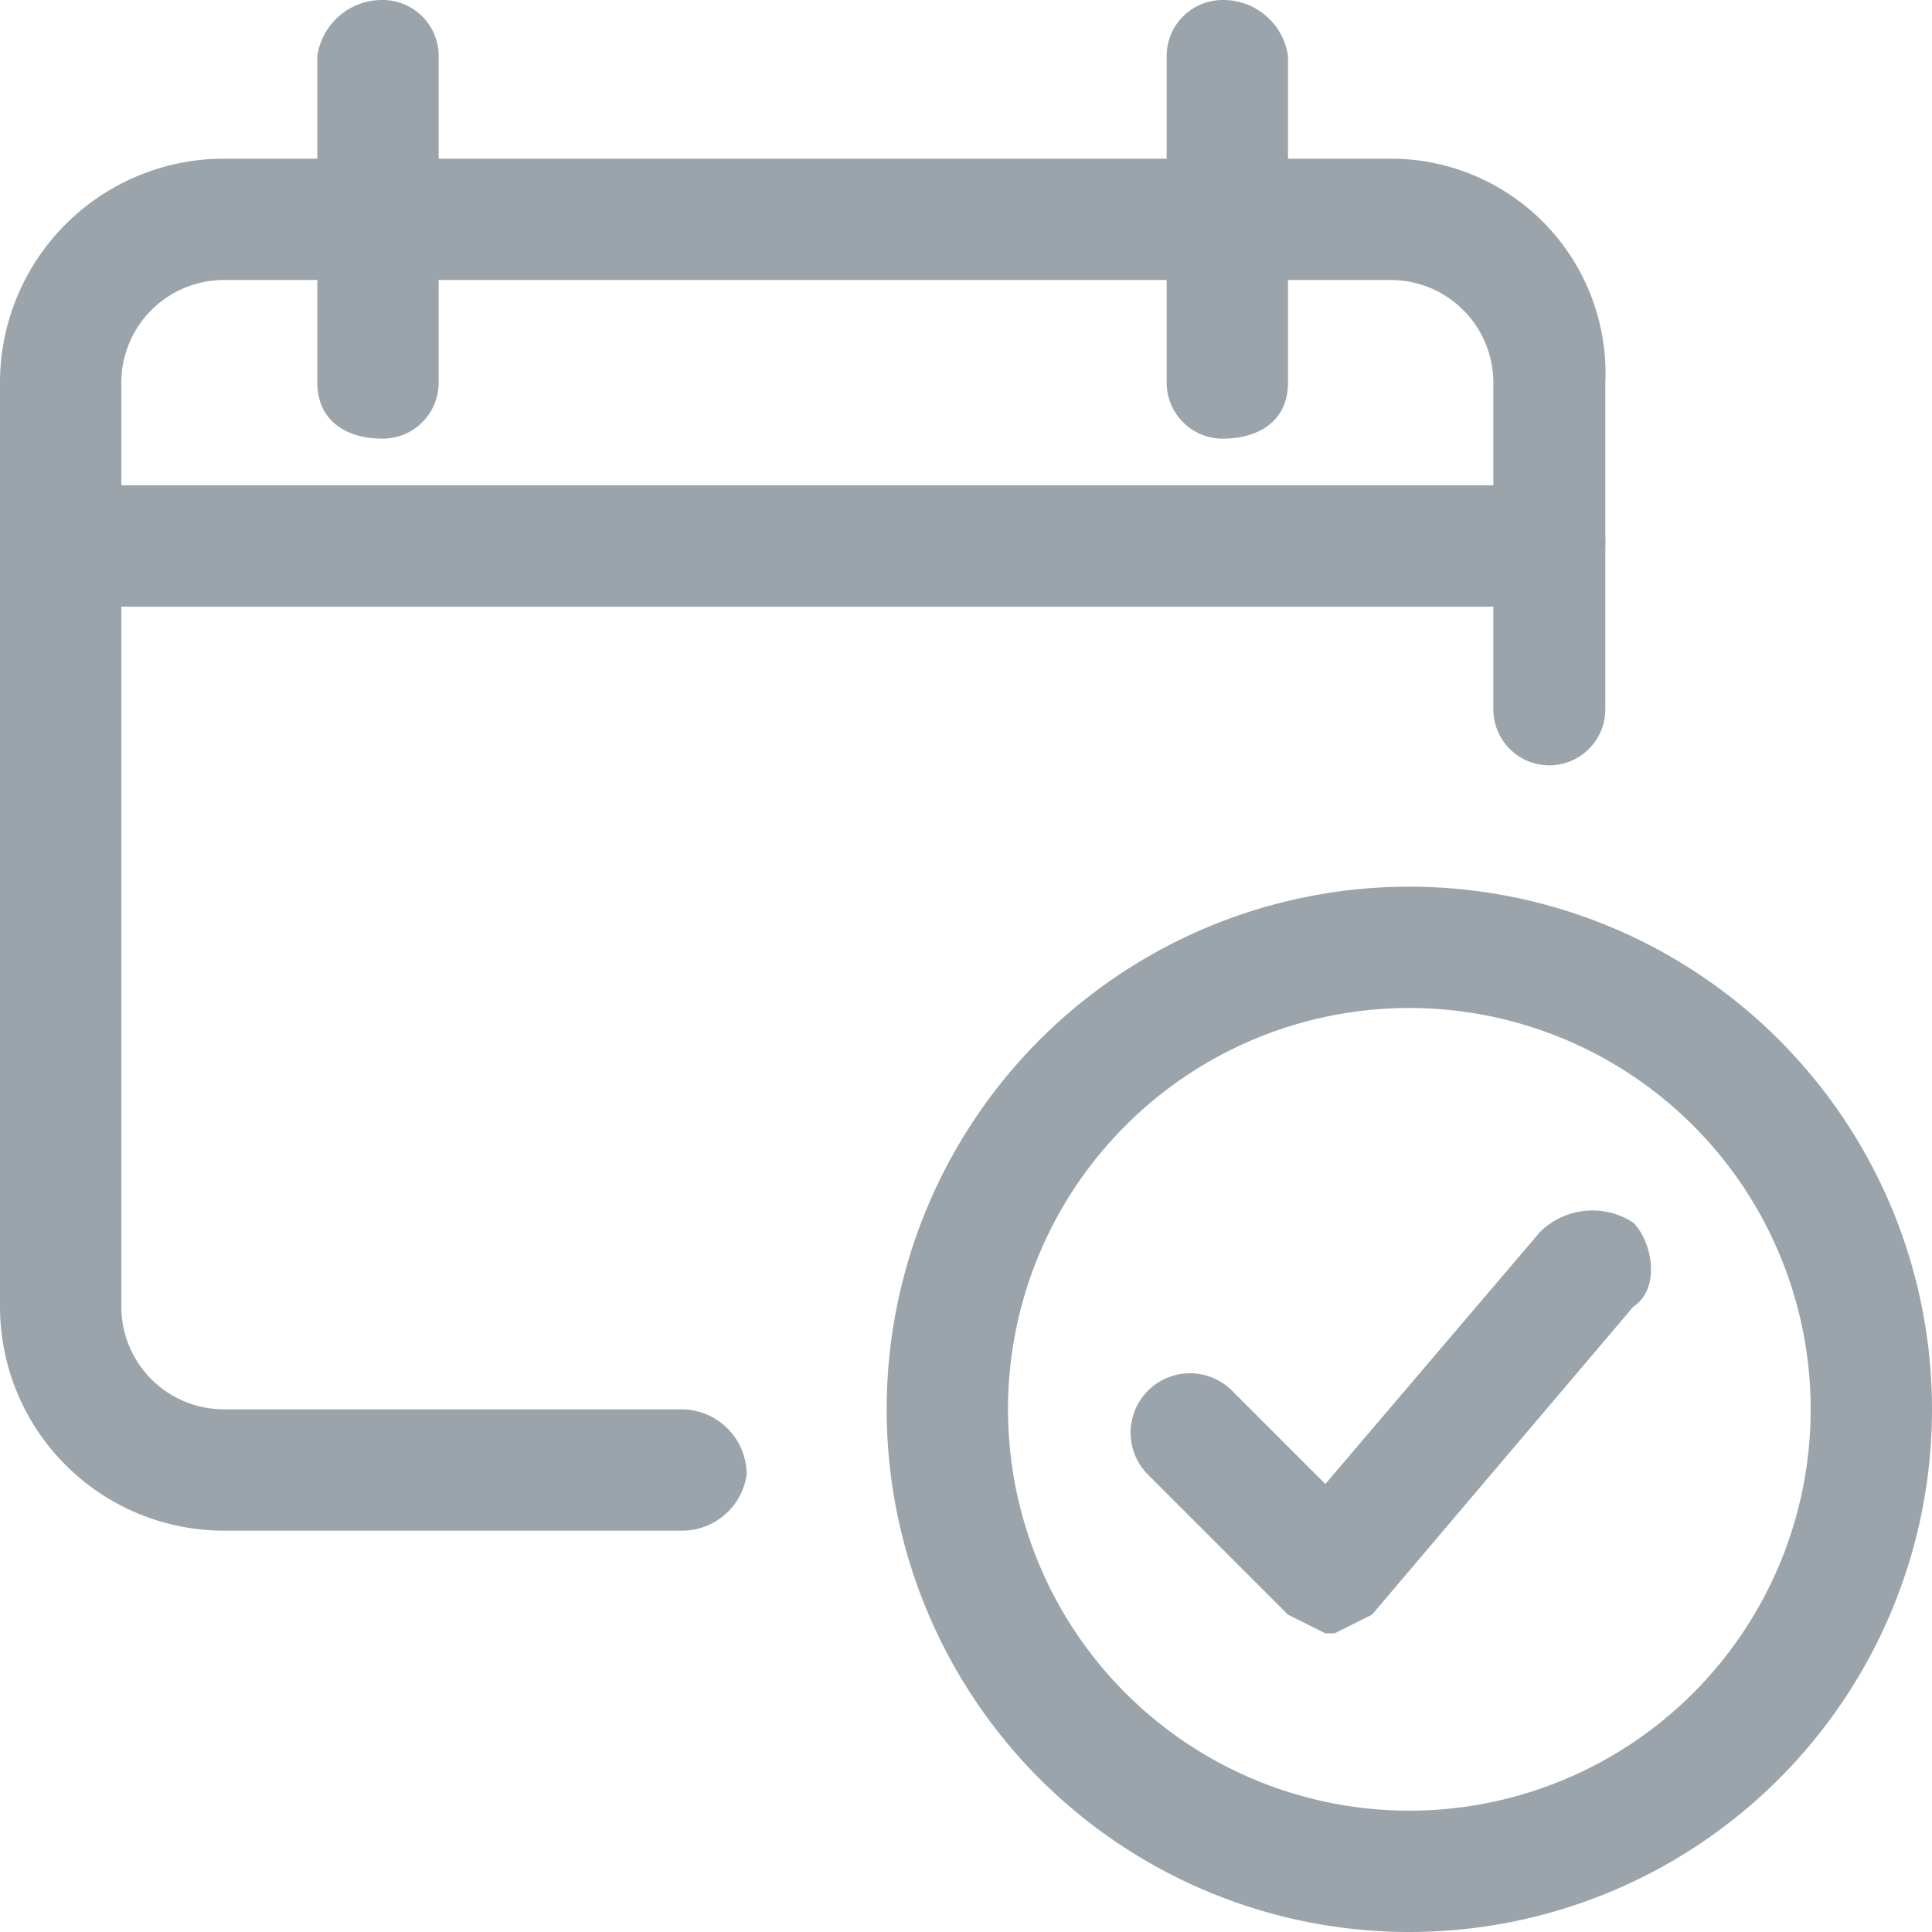 <svg id="Layer_1" data-name="Layer 1" xmlns="http://www.w3.org/2000/svg" width="20.7" height="20.7" viewBox="0 0 20.7 20.7"><defs><style>.cls-1{fill:#9ca4ab;}</style></defs><path class="cls-1" d="M15.5,18.8l-.4-.2-1.5-1.5a.6.6,0,1,1,.9-.9l1,1,2.3-2.7a.8.8,0,0,1,1-.1c.2.2.3.7,0,.9L16,18.6l-.4.2Z" transform="translate(-1.3 -1.3)"/><path class="cls-1" d="M8.6,17.7H3.7a2.4,2.4,0,0,1-2.4-2.4V5.4A2.4,2.4,0,0,1,3.7,3H16.2a2.3,2.3,0,0,1,2.3,2.4V8.9a.6.6,0,1,1-1.2,0V5.4a1.1,1.1,0,0,0-1.1-1.1H3.7A1.1,1.1,0,0,0,2.6,5.4v9.9a1.1,1.1,0,0,0,1.1,1.1H8.6a.7.7,0,0,1,.7.7A.7.7,0,0,1,8.6,17.7Z" transform="translate(-1.3 -1.3)"/><path class="cls-1" d="M17.9,7.8H1.9a.7.7,0,0,1-.6-.7.6.6,0,0,1,.6-.6h16a.6.6,0,0,1,.6.6C18.5,7.5,18.3,7.8,17.9,7.8Z" transform="translate(-1.3 -1.3)"/><path class="cls-1" d="M5.4,6c-.4,0-.7-.2-.7-.6V1.9a.7.7,0,0,1,.7-.6.6.6,0,0,1,.6.6V5.4A.6.6,0,0,1,5.4,6Z" transform="translate(-1.3 -1.3)"/><path class="cls-1" d="M14.4,6a.6.6,0,0,1-.6-.6V1.9a.6.6,0,0,1,.6-.6.7.7,0,0,1,.7.6V5.4C15.1,5.8,14.8,6,14.4,6Z" transform="translate(-1.3 -1.3)"/><path class="cls-1" d="M16.4,22A5.6,5.6,0,1,1,22,16.4,5.6,5.6,0,0,1,16.4,22Zm0-9.9a4.3,4.3,0,1,0,4.3,4.3A4.3,4.3,0,0,0,16.4,12.1Z" transform="translate(-1.3 -1.3)"/></svg>